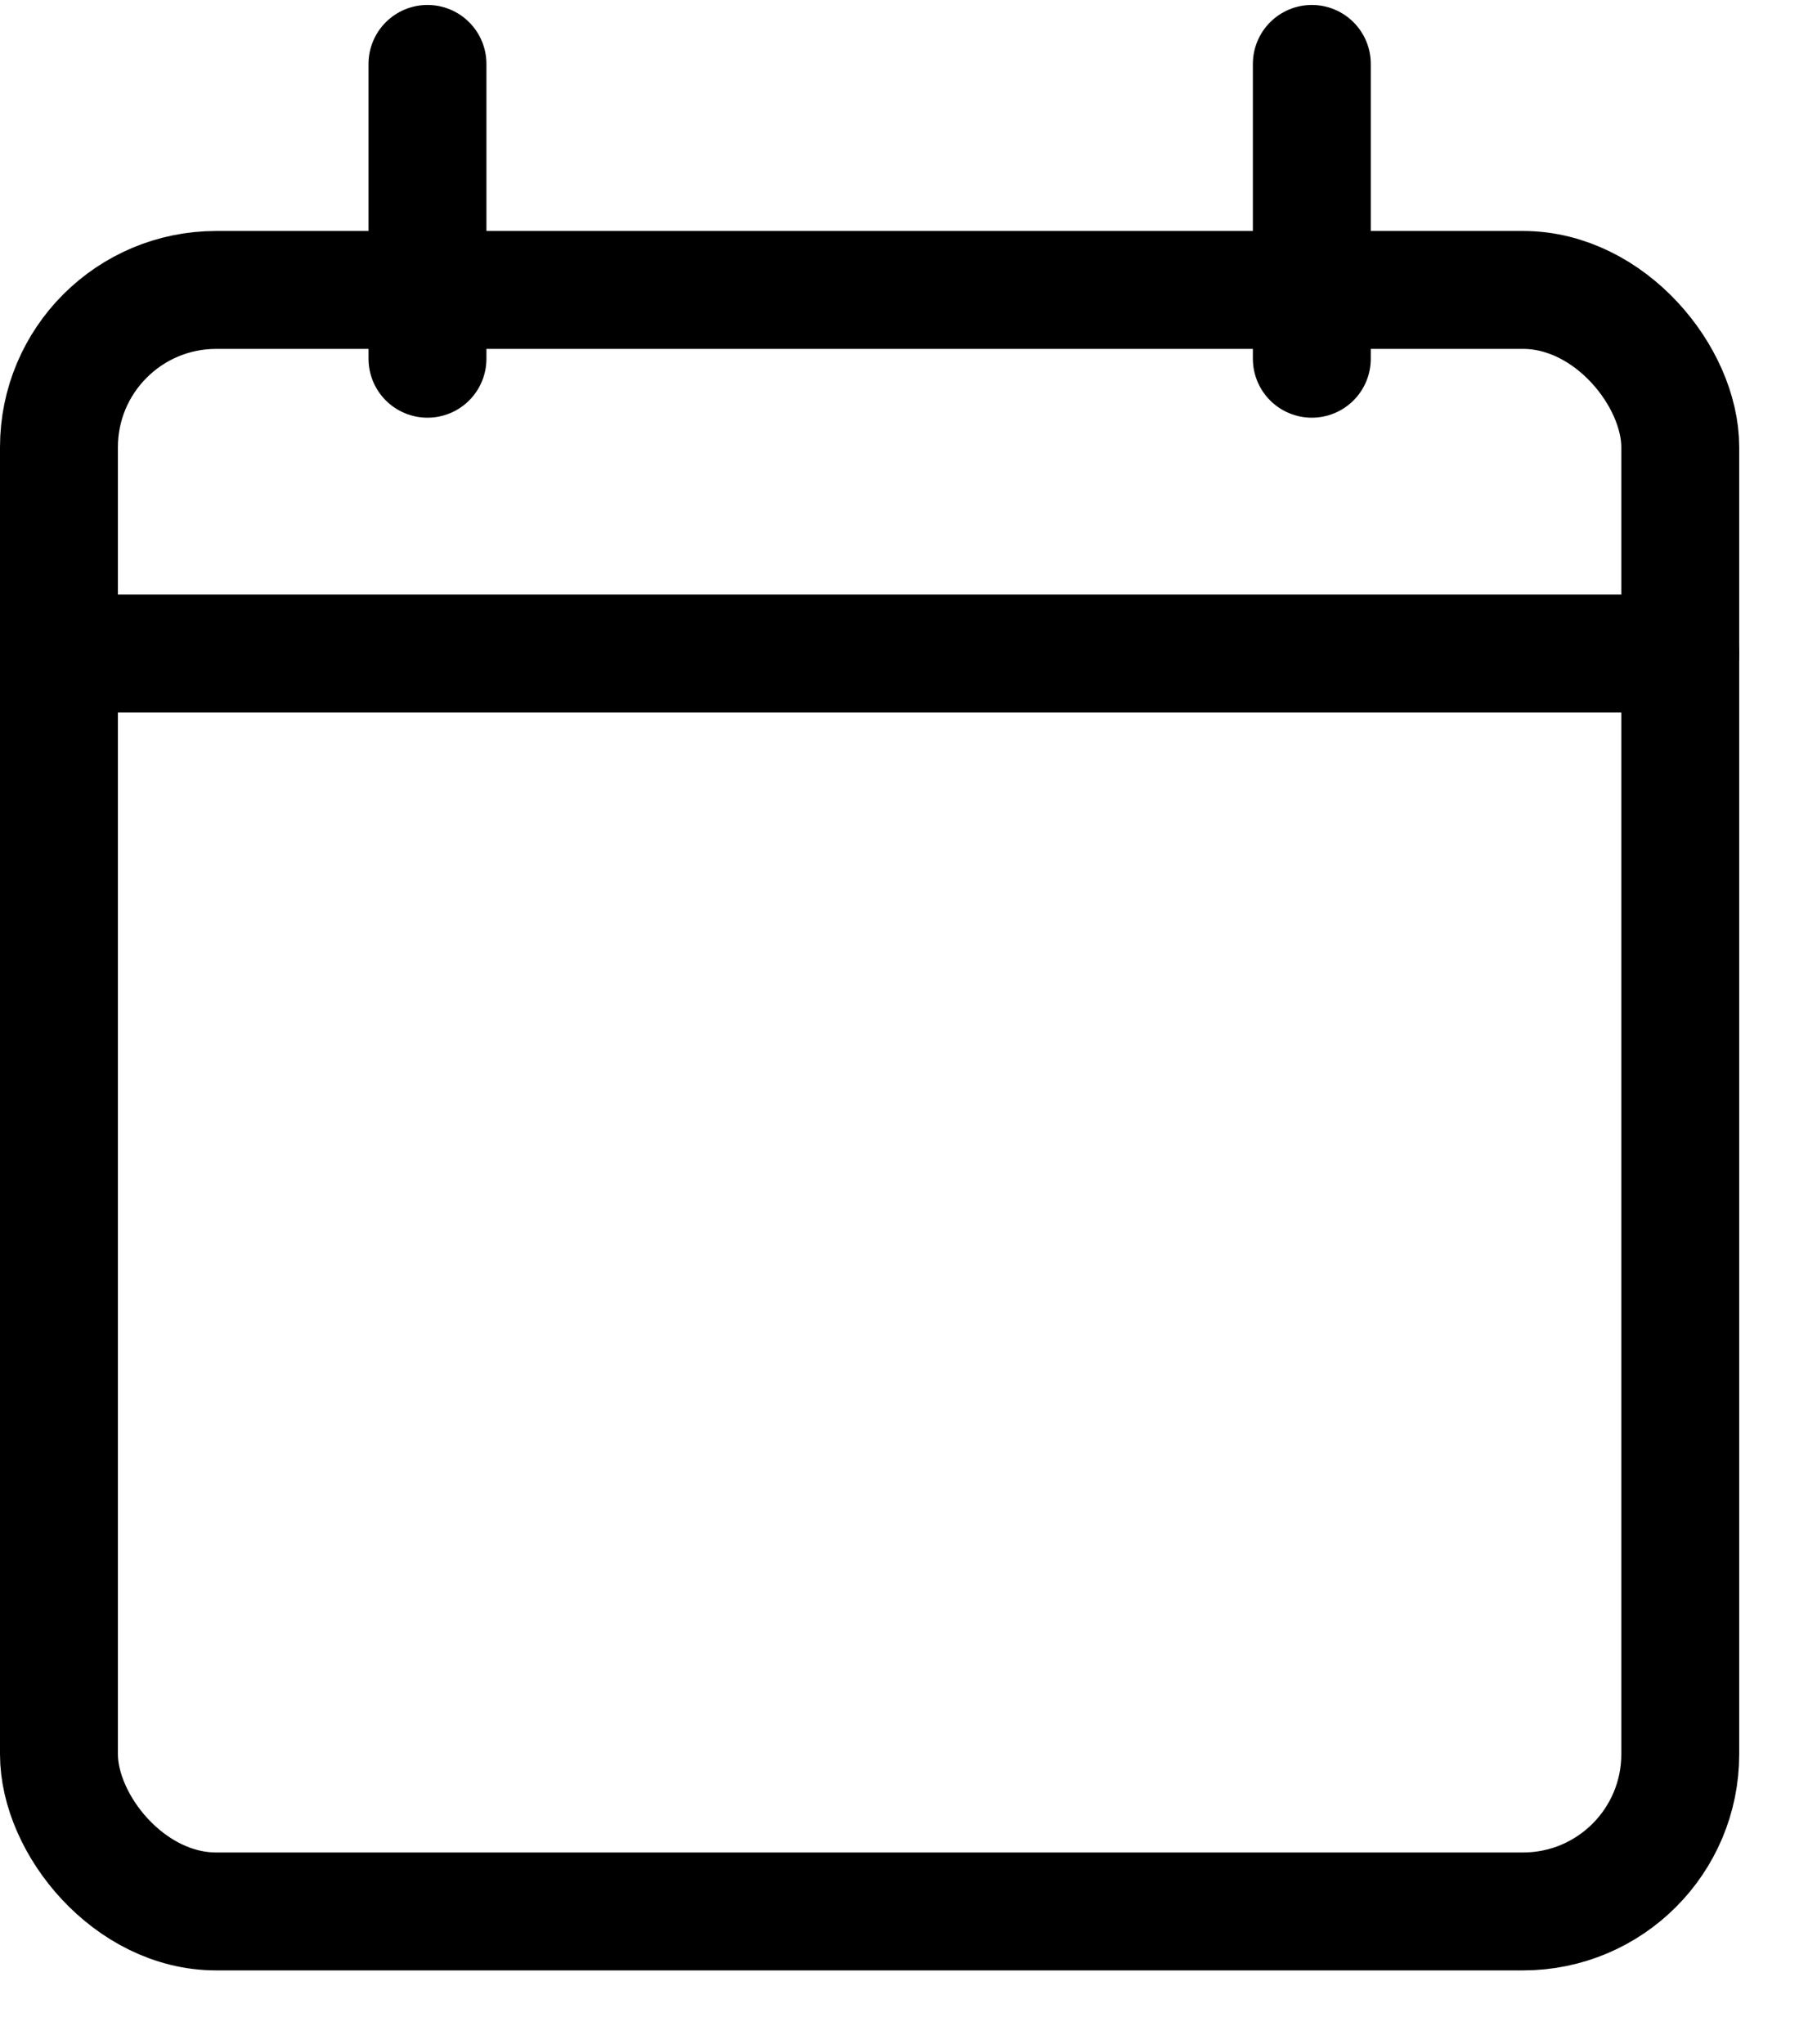 <svg width="23" height="26" viewBox="0 0 23 26" xmlns="http://www.w3.org/2000/svg">
    <g transform="translate(.75 .813)" stroke="#000" stroke-width="1.5" fill="none" fill-rule="evenodd" stroke-linecap="round" stroke-linejoin="round">
        <rect y="2.875" width="20.625" height="20.625" rx="2"/>
        <path d="M15.938 0v3.75M4.688 0v3.75M0 7.5h20.625"/>
    </g>
</svg>
